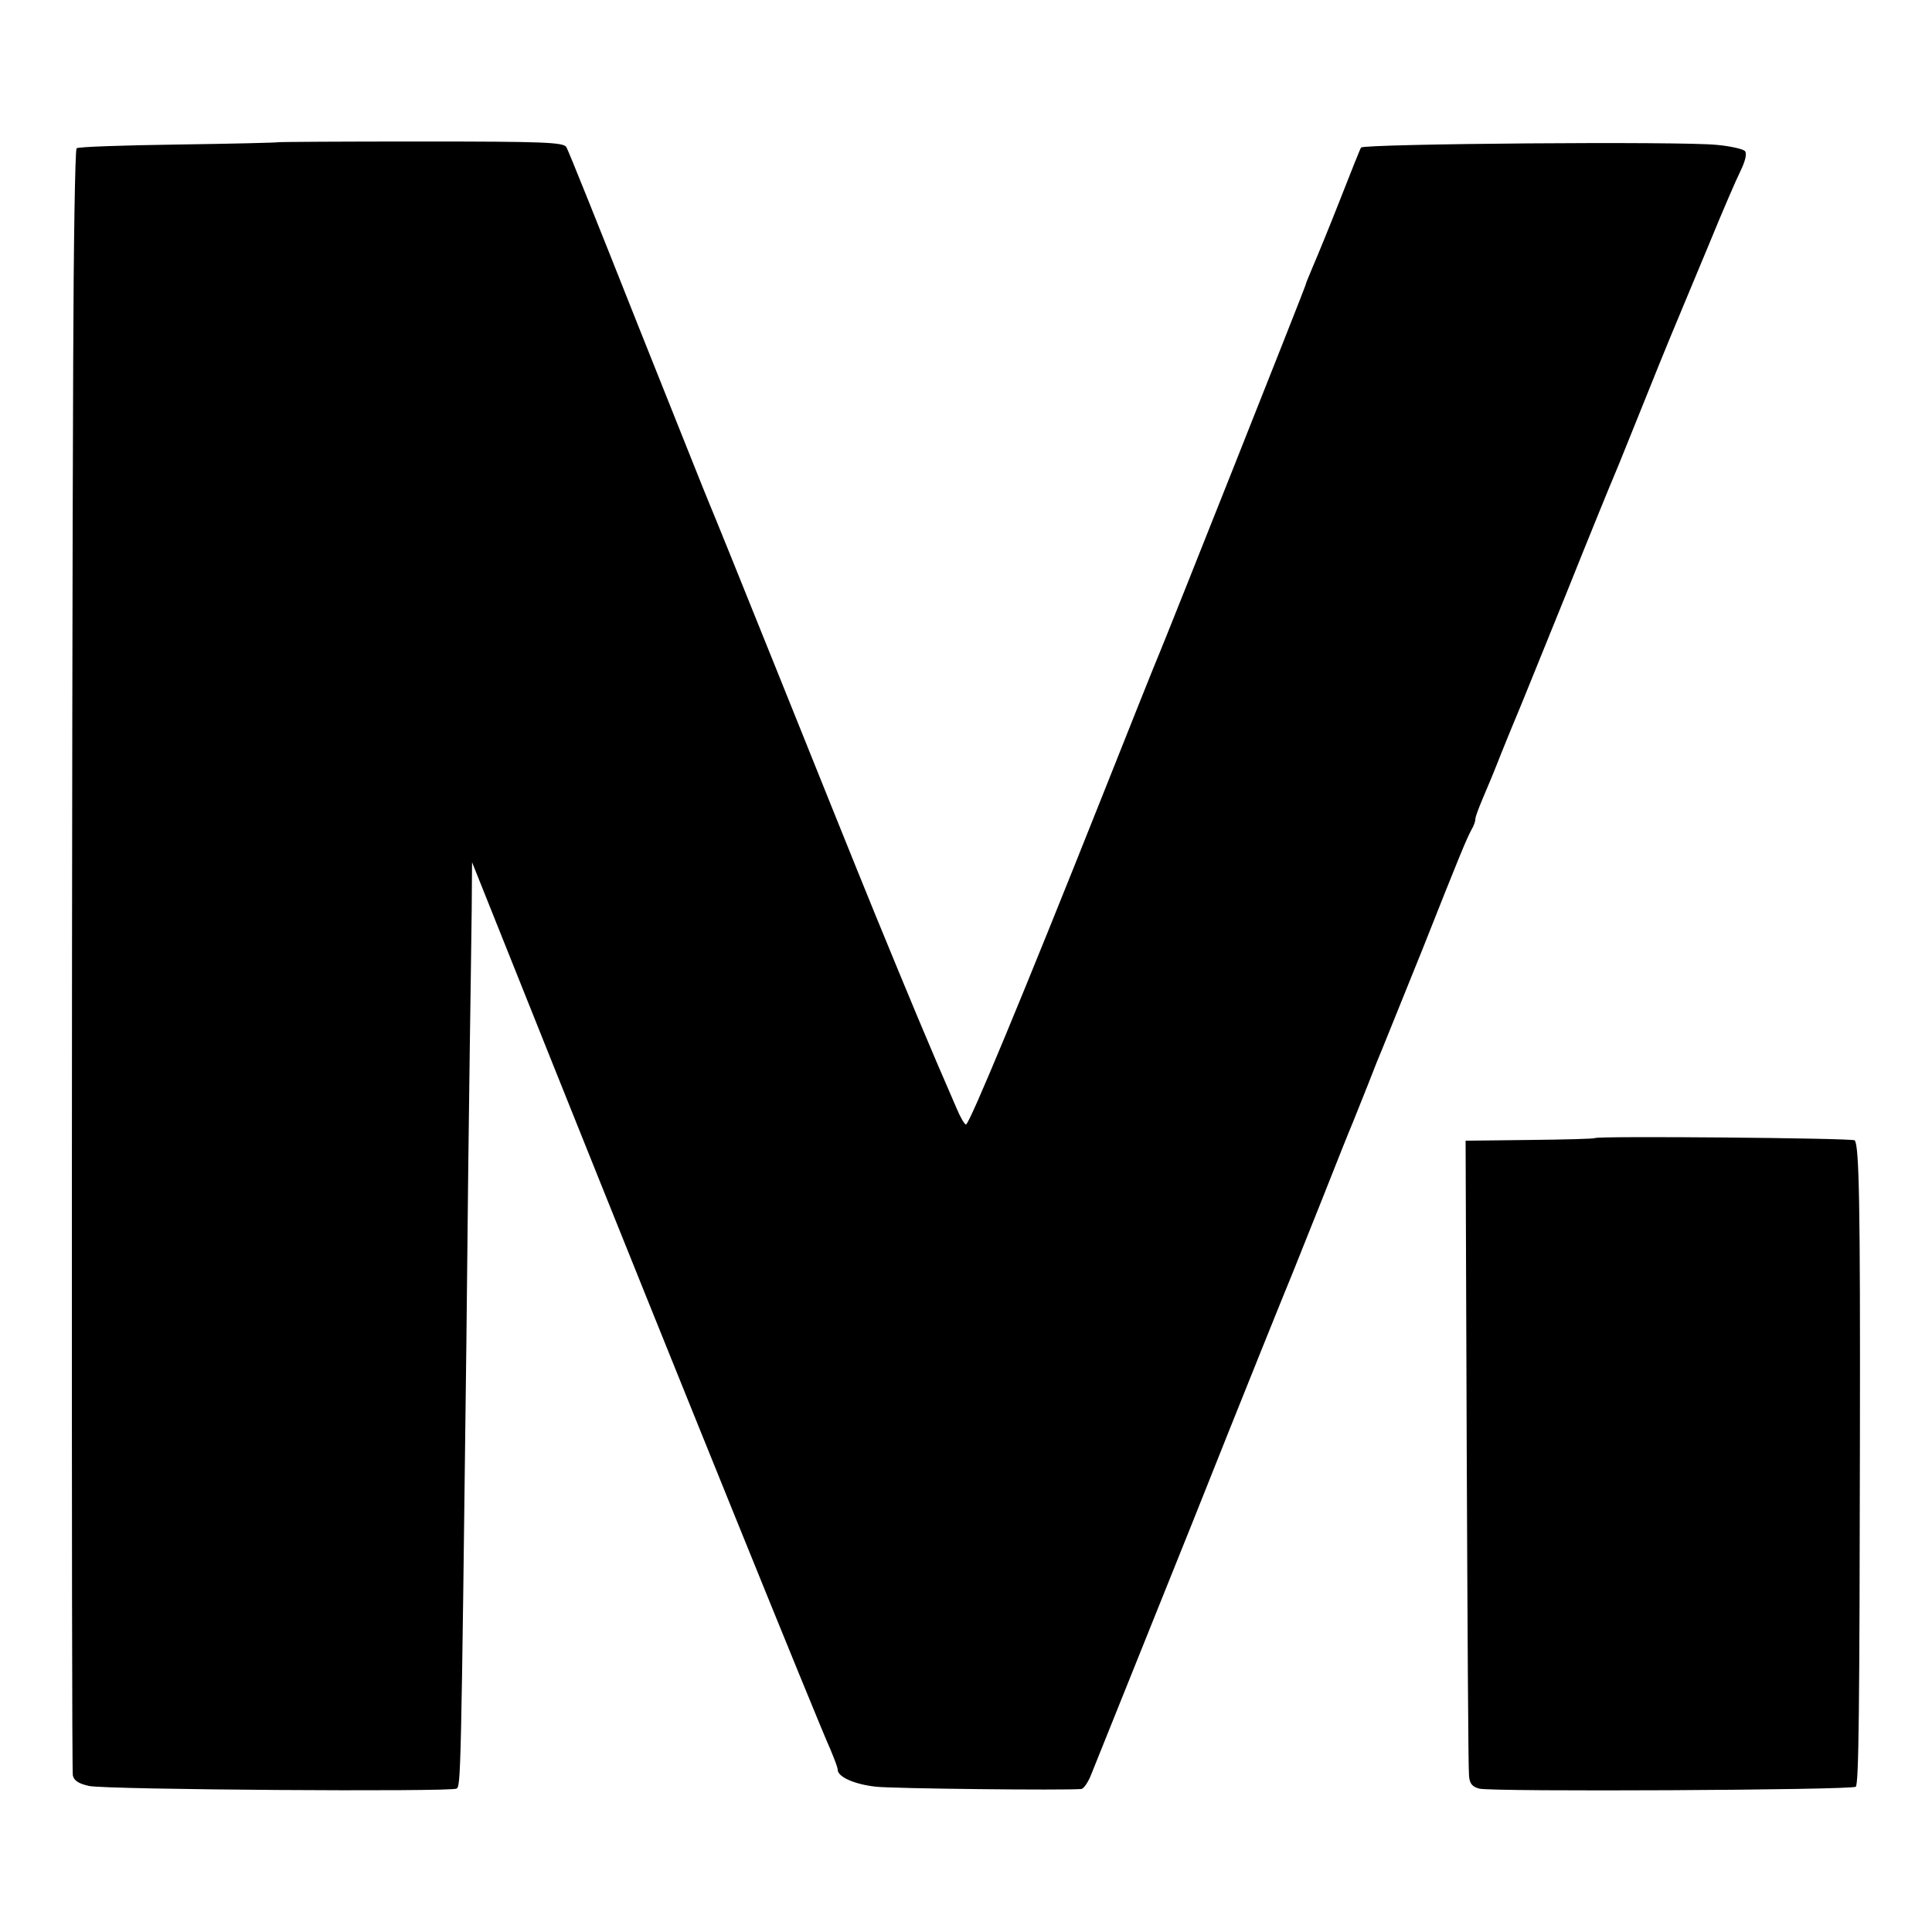 <?xml version="1.0" standalone="no"?>
<!DOCTYPE svg PUBLIC "-//W3C//DTD SVG 20010904//EN"
 "http://www.w3.org/TR/2001/REC-SVG-20010904/DTD/svg10.dtd">
<svg version="1.0" xmlns="http://www.w3.org/2000/svg"
 width="512pt" height="512pt" viewBox="0 0 512 512"
 preserveAspectRatio="xMidYMid meet">
<g transform="translate(0,512) scale(0.1,-0.1)"
fill="#000000" stroke="none">
<path d="M736 4743 c-1 -1 -120 -4 -264 -6 -144 -2 -265 -6 -269 -10 -4 -4 -8
-256 -9 -560 -4 -897 -5 -3730 -1 -3752 3 -14 16 -22 43 -28 47 -10 959 -16
974 -7 11 7 12 23 26 1185 3 303 7 654 9 780 2 127 4 289 5 360 l1 130 210
-525 c340 -849 709 -1759 740 -1827 10 -24 19 -47 19 -53 0 -19 45 -39 102
-45 45 -5 497 -10 544 -6 6 1 18 18 26 39 8 20 129 321 268 667 138 347 258
644 265 660 7 17 43 107 80 200 37 94 73 184 80 200 7 17 25 62 40 100 15 39
33 84 40 100 7 17 54 134 105 260 99 250 116 291 130 317 6 10 10 22 10 28 0
6 9 29 19 53 10 23 33 78 50 122 18 44 36 89 41 100 5 11 63 155 130 320 66
165 125 309 130 320 5 11 43 106 85 210 42 105 83 204 90 220 7 17 41 98 75
180 34 83 71 169 83 193 13 27 17 46 11 52 -5 5 -39 13 -74 16 -91 10 -935 3
-943 -7 -2 -2 -27 -65 -56 -139 -29 -74 -62 -154 -72 -177 -10 -24 -19 -45
-19 -48 0 -4 -373 -943 -389 -980 -5 -11 -75 -186 -156 -390 -199 -500 -346
-855 -355 -855 -4 0 -15 19 -25 43 -78 179 -125 293 -215 512 -45 110 -160
396 -256 635 -96 239 -179 444 -184 455 -5 11 -90 225 -190 475 -99 250 -184
462 -189 470 -7 13 -61 15 -385 15 -208 0 -379 -1 -380 -2z"/>
<path d="M4227 2104 c-2 -2 -79 -4 -173 -5 l-170 -2 3 -826 c2 -454 4 -839 6
-855 1 -22 8 -31 27 -36 31 -9 989 -4 998 5 8 8 10 203 11 930 1 613 -2 771
-14 783 -6 6 -682 12 -688 6z"/>
</g>
</svg>
